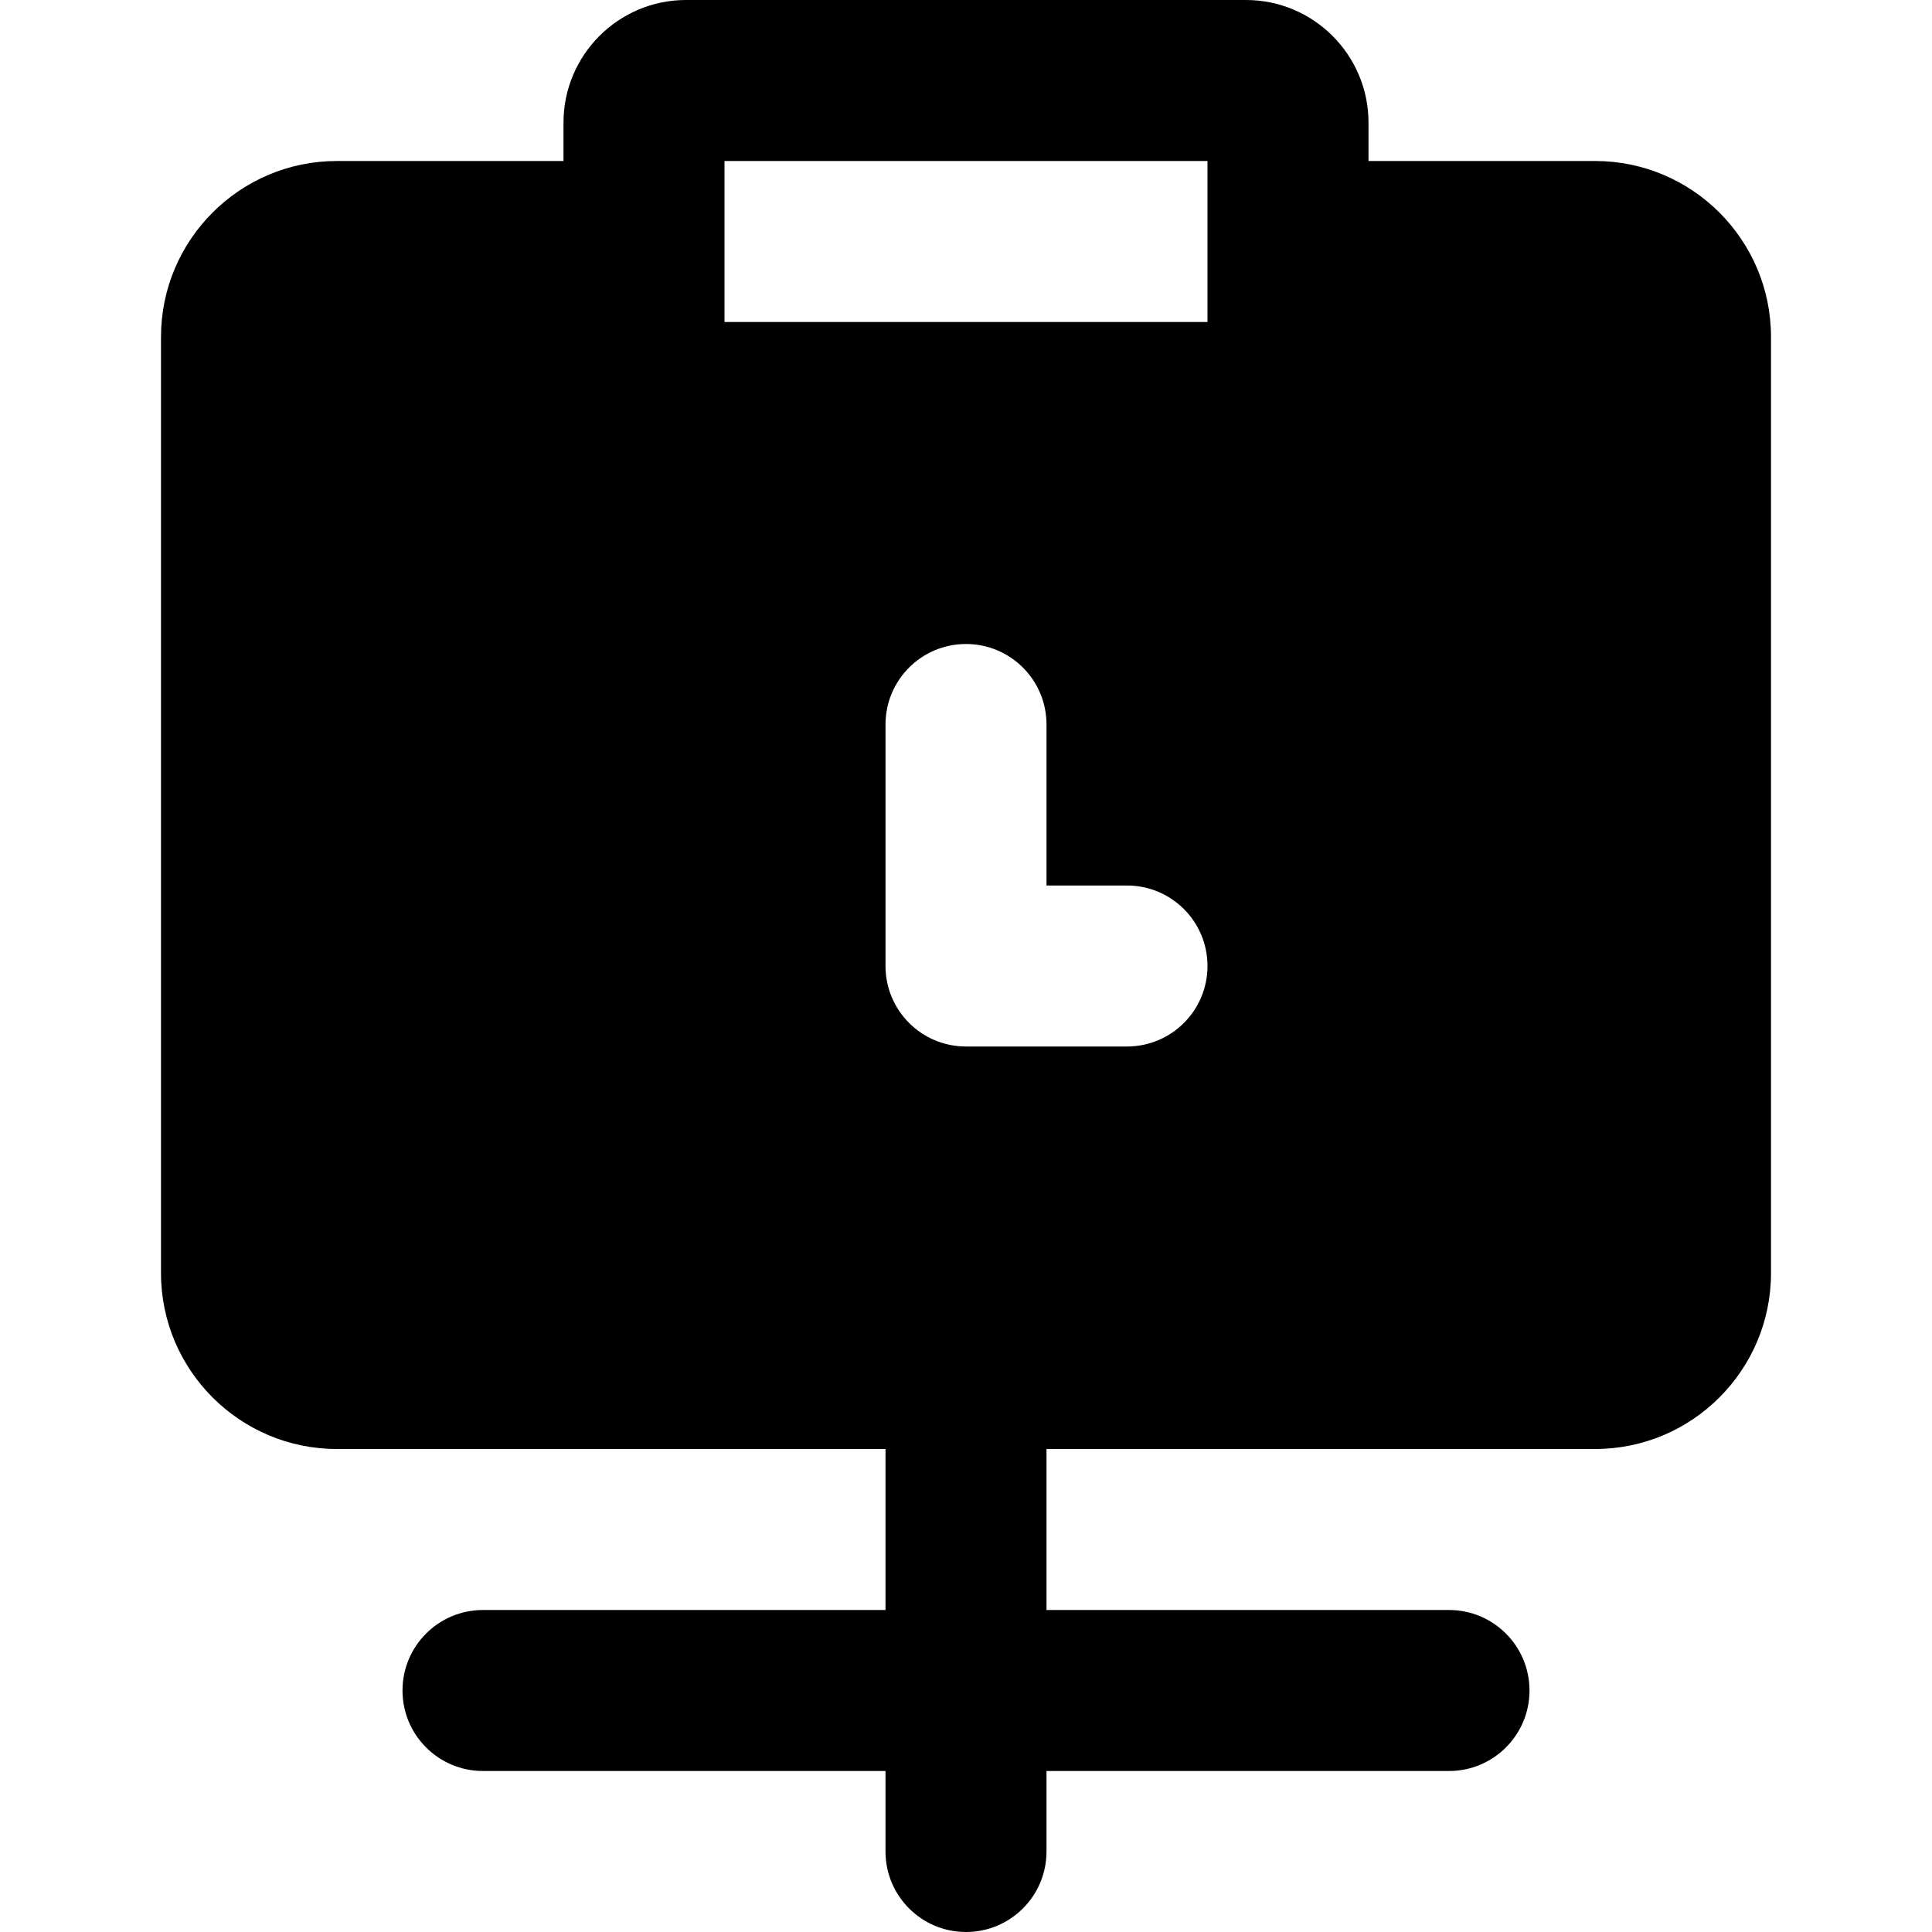 <?xml version="1.0" encoding="iso-8859-1"?>
<!-- Uploaded to: SVG Repo, www.svgrepo.com, Generator: SVG Repo Mixer Tools -->
<svg fill="#000000" height="800px" width="800px" version="1.1" id="Layer_1" xmlns="http://www.w3.org/2000/svg" xmlns:xlink="http://www.w3.org/1999/xlink" 
	 viewBox="0 0 511.999 511.999" xml:space="preserve">
<g>
	<g>
		<path d="M422.72,42.667h-60.053V32.491c0-17.92-14.571-32.491-32.47-32.491H181.802c-17.899,0-32.469,14.571-32.469,32.491v10.176
			H89.28c-25.707,0-46.613,20.907-46.613,46.613v248.107C42.666,363.093,63.573,384,89.28,384h145.387v42.667H128
			c-11.797,0-21.333,9.557-21.333,21.333s9.536,21.333,21.333,21.333h106.667v21.333c0,11.776,9.536,21.333,21.333,21.333
			s21.333-9.557,21.333-21.333v-21.333H384c11.797,0,21.333-9.557,21.333-21.333s-9.536-21.333-21.333-21.333H277.333V384H422.72
			c25.707,0,46.613-20.907,46.613-46.613V89.28C469.333,63.573,448.427,42.667,422.72,42.667z M298.667,277.333H256
			c-11.797,0-21.333-9.557-21.333-21.333v-64c0-11.776,9.536-21.333,21.333-21.333s21.333,9.557,21.333,21.333v42.667h21.333
			c11.797,0,21.333,9.557,21.333,21.333S310.464,277.333,298.667,277.333z M320,85.333H192V42.667h128V85.333z"/>
	</g>
</g>
</svg>